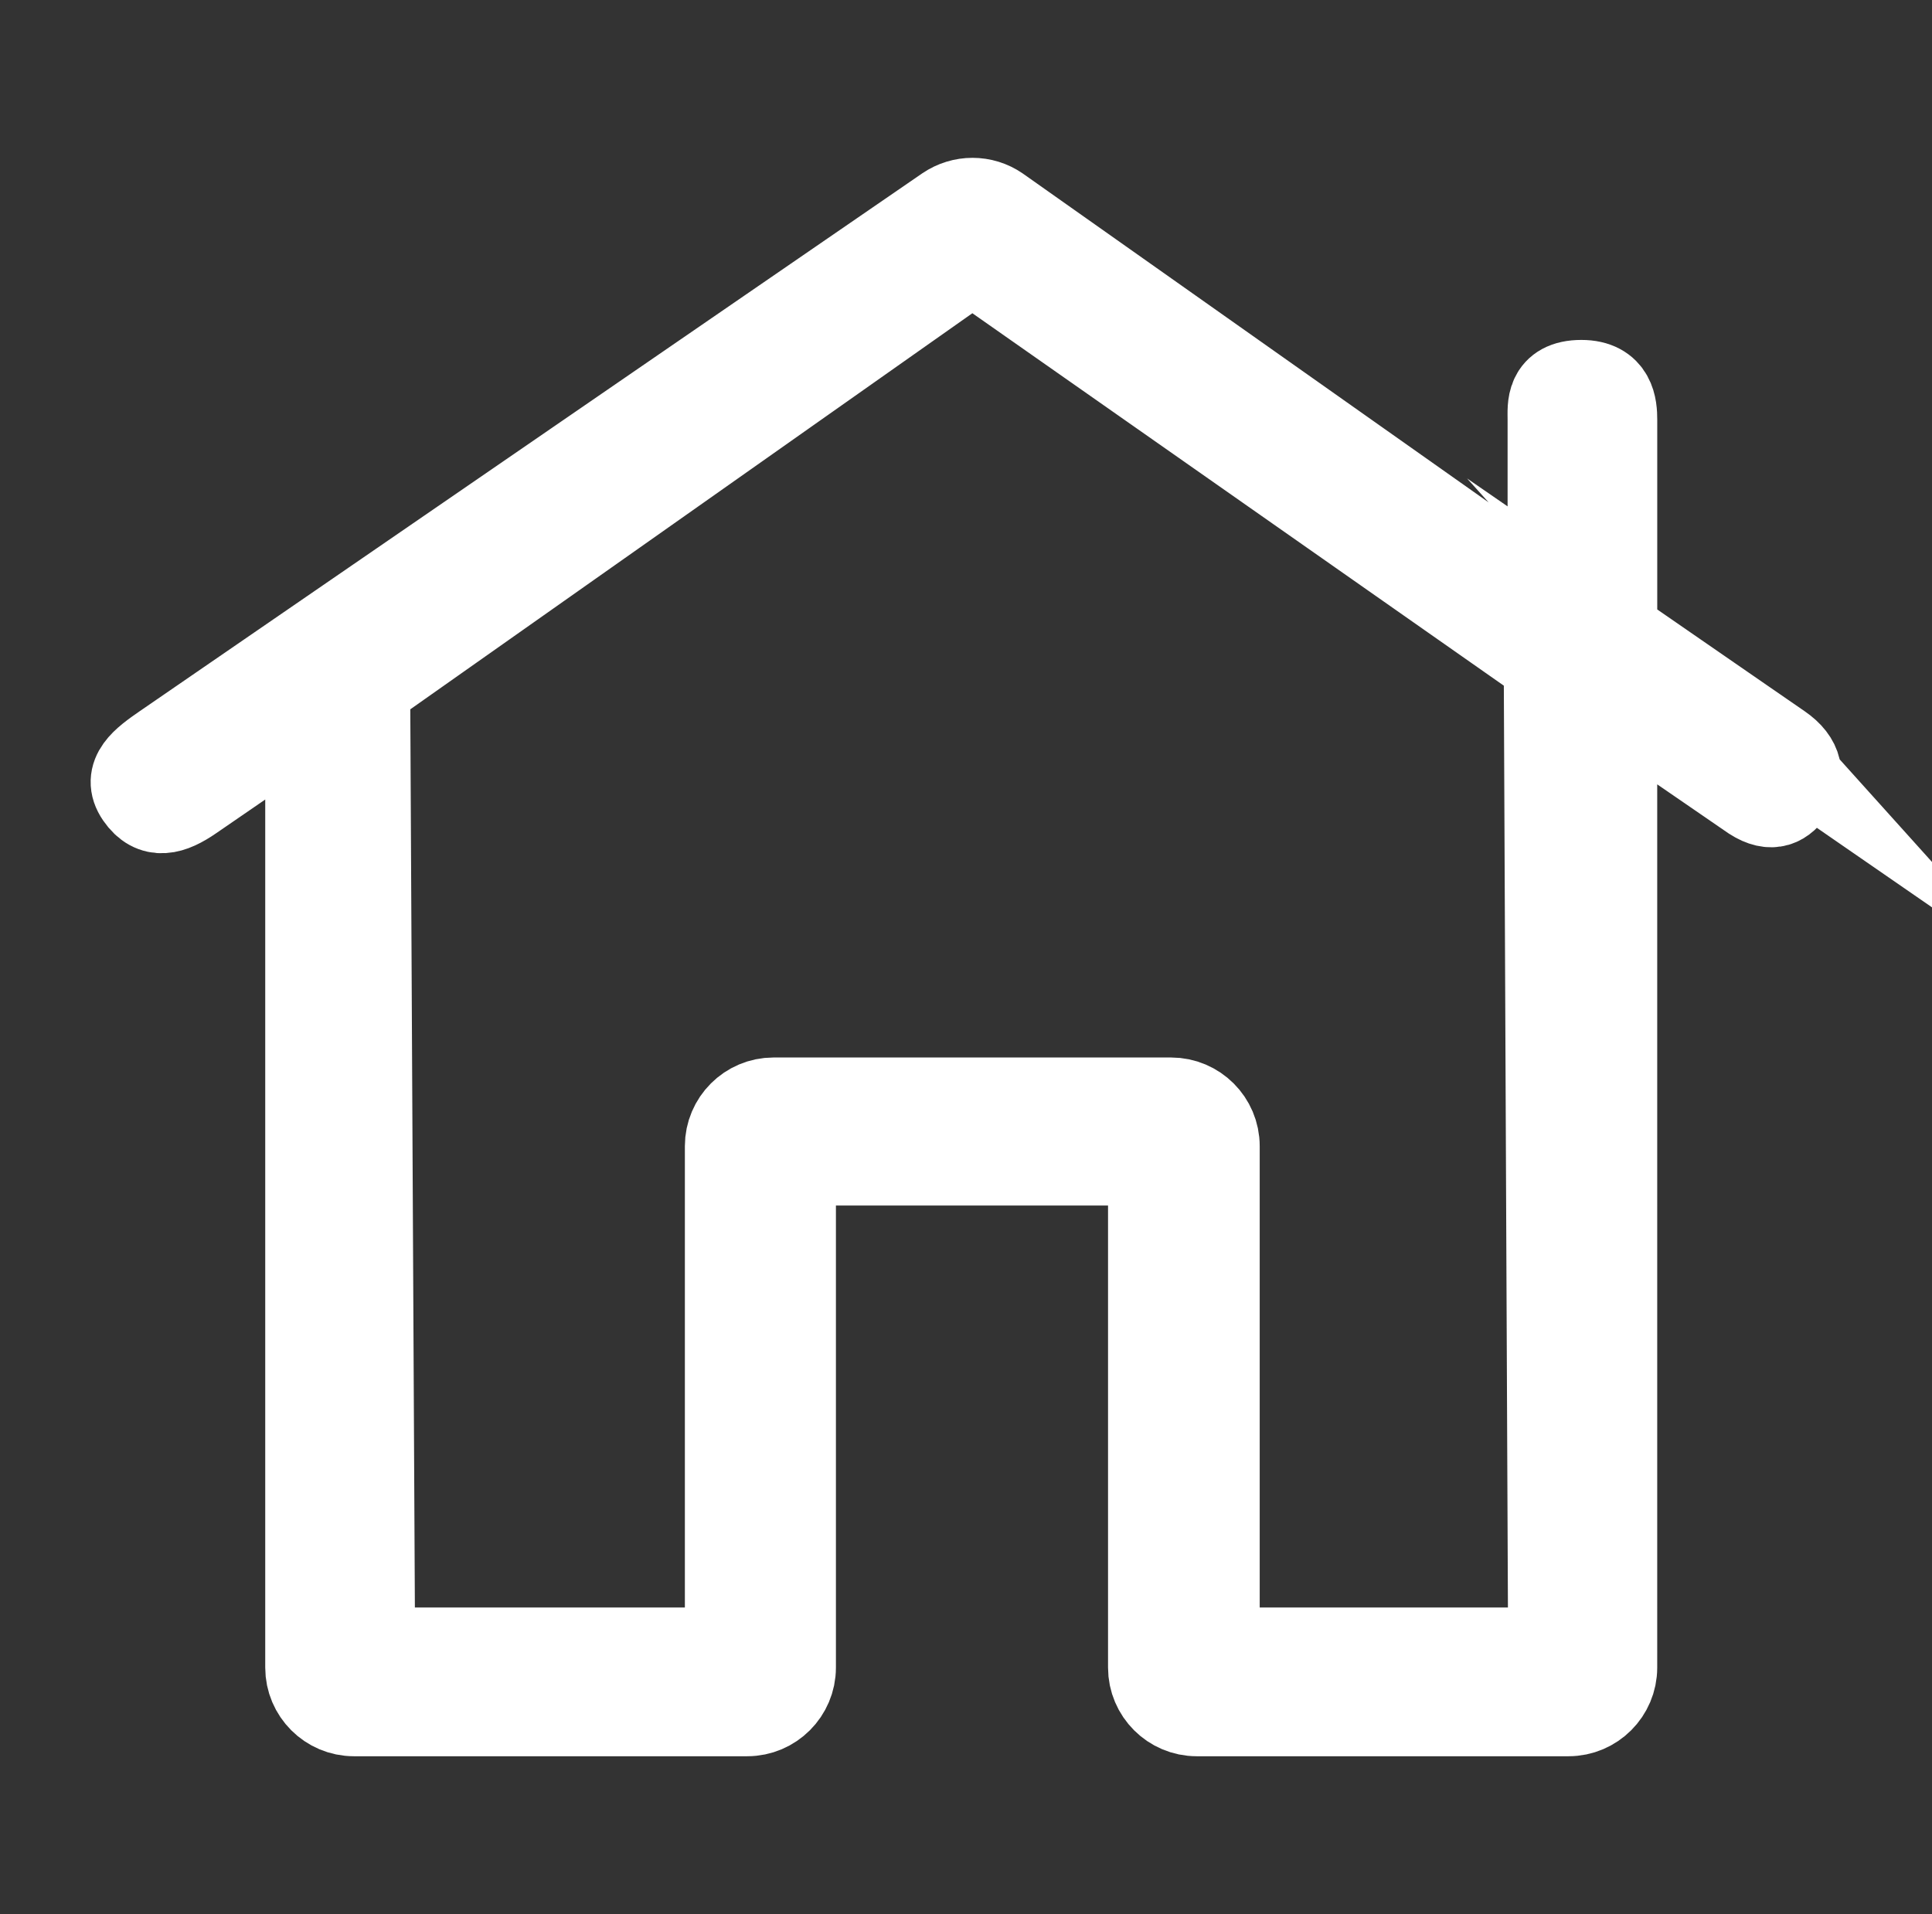 <?xml version="1.0" encoding="UTF-8"?>
<svg id="Livello_1" data-name="Livello 1" xmlns="http://www.w3.org/2000/svg" viewBox="0 0 65.142 64.545">
  <rect x="0" y="0" width="65.142" height="64.545" fill="#333333" stroke="none"/>
  <defs>
    <style>
      .cls-1 {
        fill: #fff;
        stroke: #fff;
        stroke-miterlimit: 10;
        stroke-width: 3px;
      }
    </style>
  </defs>
  <path class="cls-1" d="M59.111,24.608l-4.733-3.269v-7.177c0-.434-.045-1.199-1.059-1.199-1.074,0-.987.758-.987,1.171v6.154s-18.7-13.204-18.7-13.204c-.506-.349-1.175-.349-1.69,0L5.563,25.217c-.678.468-1.314.929-.846,1.606s1.048.504,1.726.036l4-2.749v32.124c0,.819.67,1.489,1.489,1.489h13.264c.819,0,1.489-.67,1.489-1.489v-17.082h12.175v17.082c0,.819.67,1.489,1.489,1.489h12.539c.819,0,1.489-.67,1.489-1.489V23.598l4.744,3.261c.639.408.992.176,1.28-.249.304-.402.27-.931-.408-1.394l-.883-.609ZM52.35,55.707h-11.376v-17.058c0-.82-.669-1.489-1.489-1.489h-13.404c-.82,0-1.489.669-1.489,1.489v17.058h-12.096l-.166-32.563,20.453-14.415,19.419,13.61.148,33.368Z"/>
</svg>